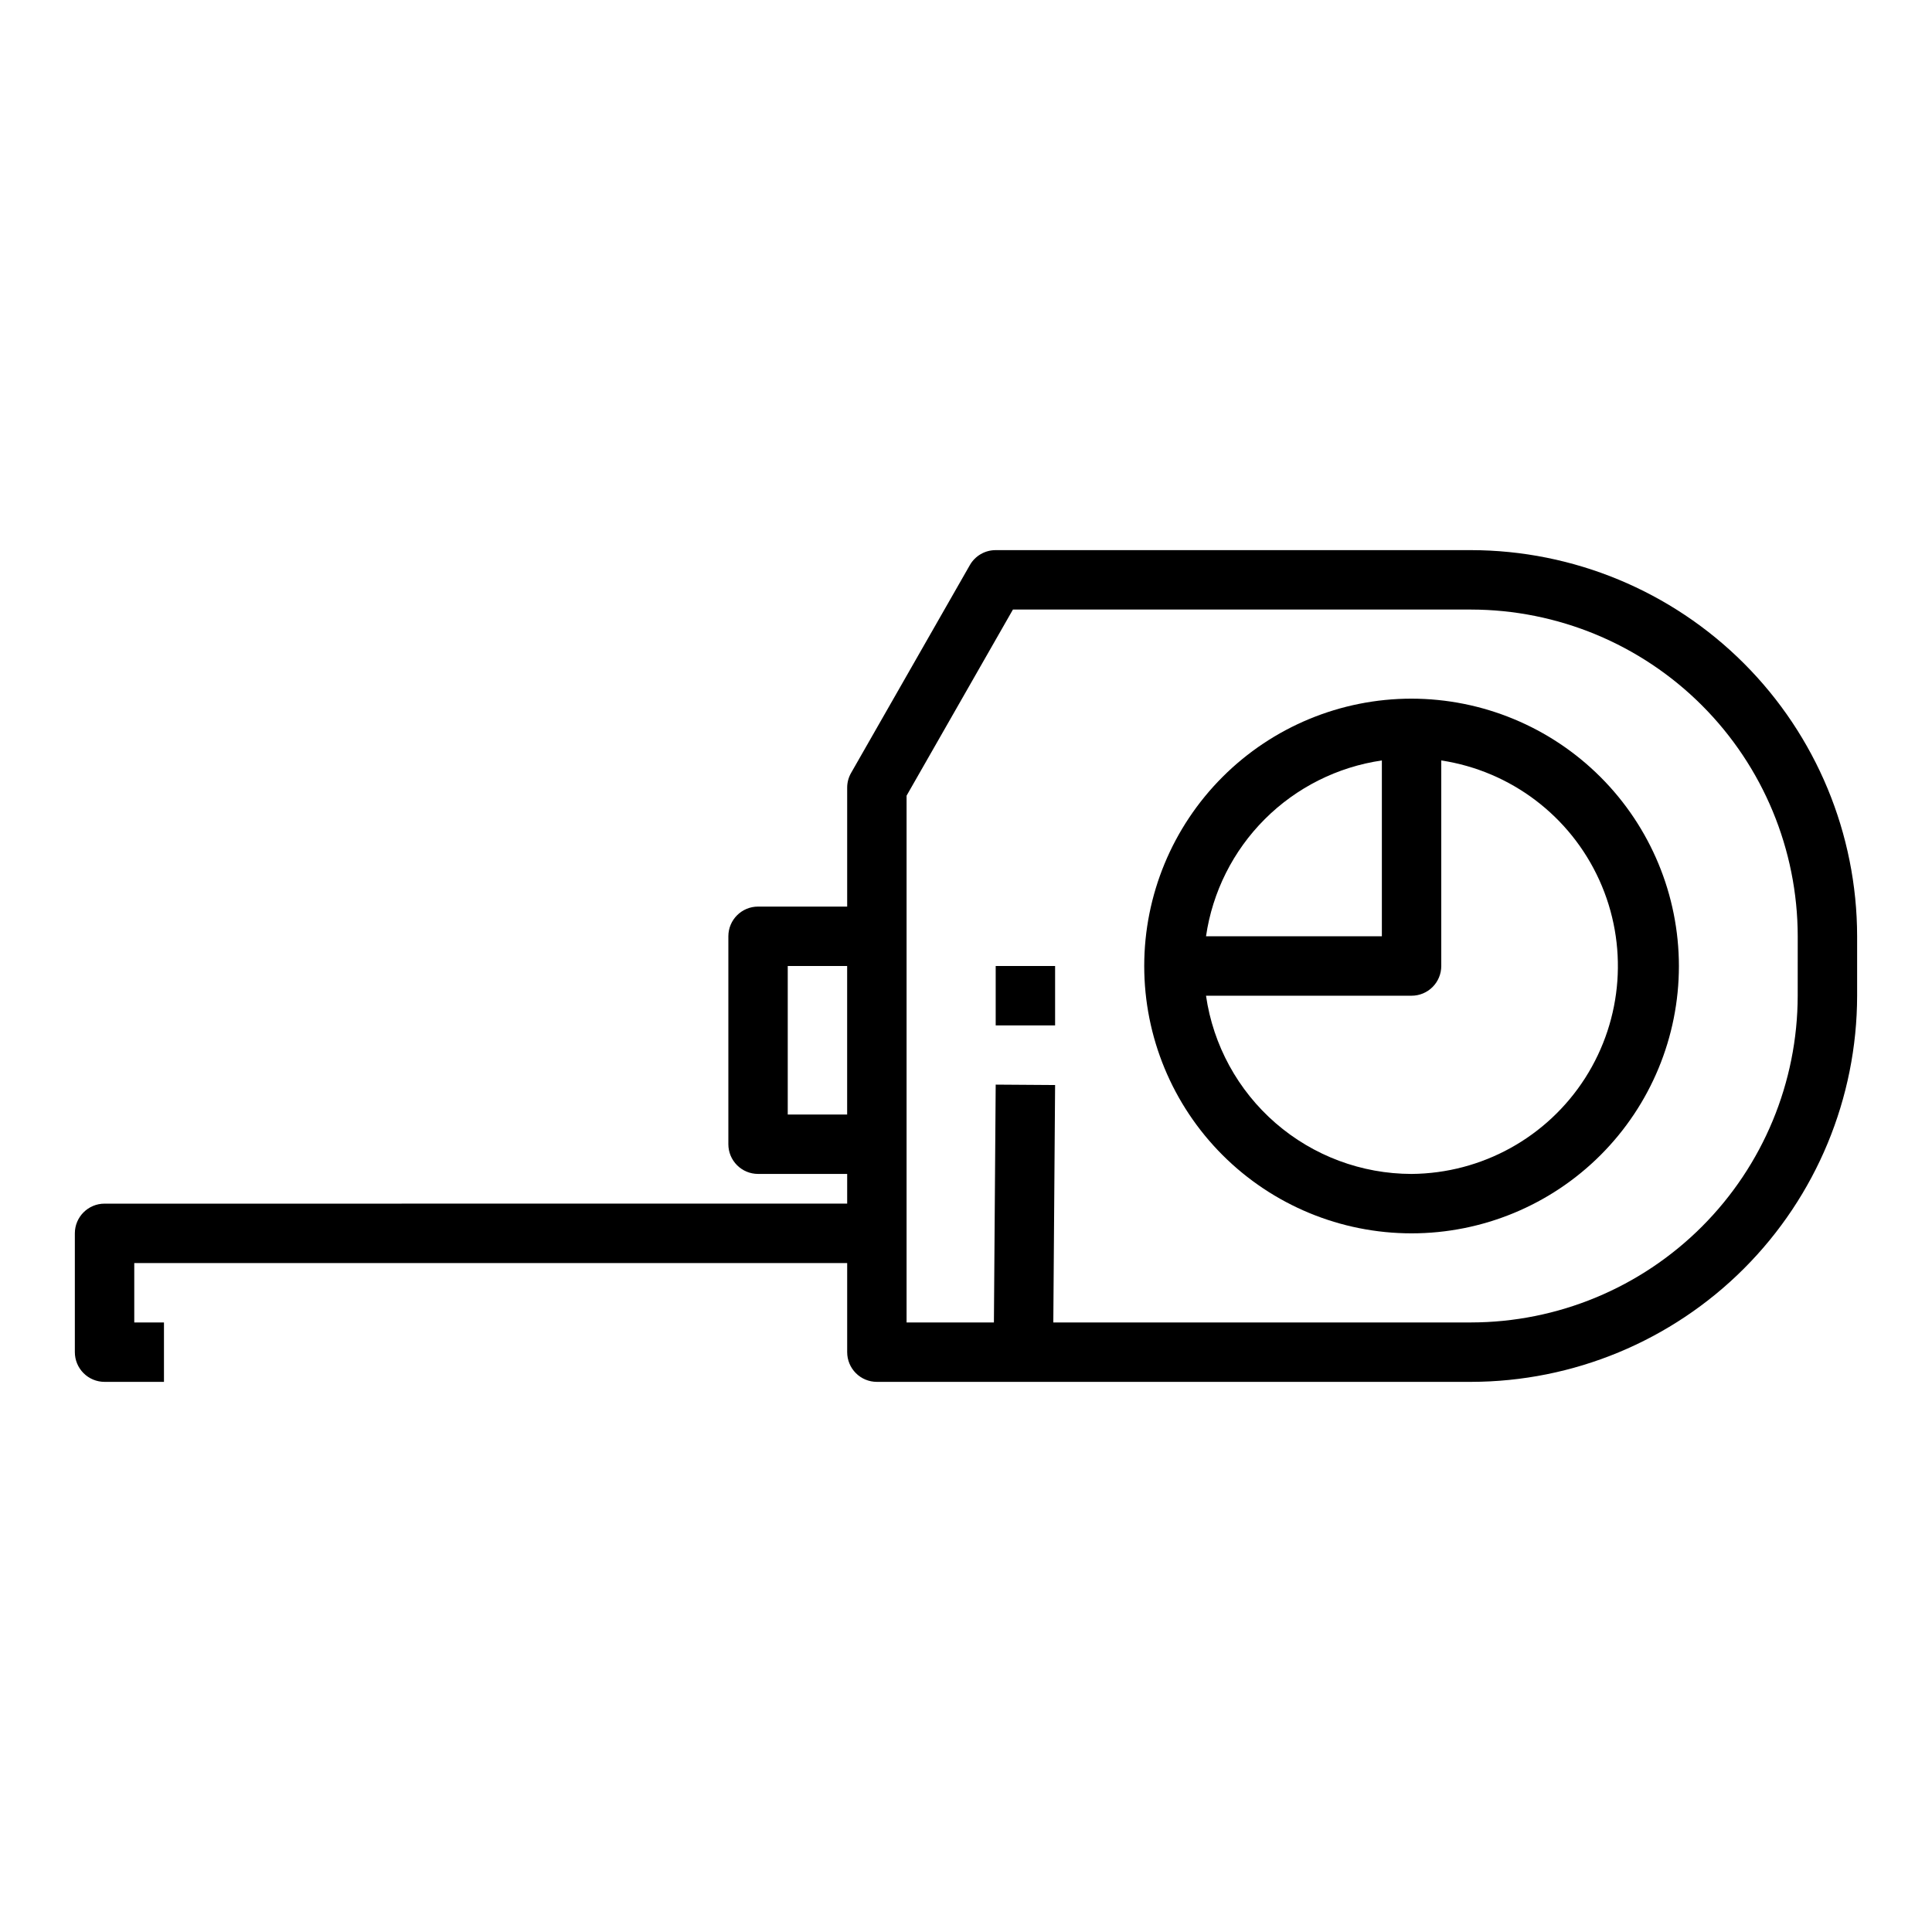 <?xml version="1.0" encoding="UTF-8"?>
<!-- Uploaded to: SVG Repo, www.svgrepo.com, Generator: SVG Repo Mixer Tools -->
<svg fill="#000000" width="800px" height="800px" version="1.1" viewBox="144 144 512 512" xmlns="http://www.w3.org/2000/svg">
 <g>
  <path d="m533.82 289.79h-125.95c-2.82-0.004-5.426 1.496-6.832 3.938l-31.488 55.105c-0.688 1.195-1.047 2.555-1.039 3.934v31.488h-23.617c-4.348 0-7.871 3.523-7.871 7.871v55.105c0 2.09 0.828 4.09 2.305 5.566s3.477 2.305 5.566 2.305h23.617v7.871l-196.8 0.004c-4.348 0-7.875 3.523-7.875 7.871v31.488c0 2.086 0.832 4.09 2.309 5.566 1.477 1.477 3.477 2.305 5.566 2.305h15.742v-15.746h-7.871v-15.742h188.93v23.617c0 2.086 0.828 4.09 2.305 5.566 1.477 1.477 3.477 2.305 5.566 2.305h157.44c27.129-0.031 53.141-10.824 72.328-30.008 19.184-19.184 29.977-45.195 30.008-72.328v-15.746c-0.031-27.129-10.824-53.141-30.008-72.328-19.188-19.184-45.199-29.977-72.328-30.008zm-181.06 149.57v-39.359h15.742v39.359zm267.65-31.488c-0.027 22.957-9.156 44.965-25.391 61.199-16.234 16.234-38.242 25.367-61.199 25.391h-110.68l0.473-62.918-15.742-0.109-0.473 63.027h-23.145v-139.6l28.184-49.324h121.39c22.957 0.027 44.965 9.156 61.199 25.391 16.234 16.234 25.363 38.242 25.391 61.199z"/>
  <path d="m518.08 329.15c-18.789 0-36.809 7.465-50.098 20.754-13.285 13.285-20.75 31.305-20.75 50.098 0 18.789 7.465 36.809 20.75 50.098 13.289 13.285 31.309 20.75 50.098 20.75s36.812-7.465 50.098-20.75c13.285-13.289 20.75-31.309 20.75-50.098-0.02-18.785-7.492-36.793-20.773-50.074-13.281-13.285-31.289-20.754-50.074-20.777zm-7.871 16.375v46.602h-46.602c1.707-11.75 7.168-22.637 15.566-31.035 8.398-8.398 19.281-13.855 31.035-15.566zm7.871 109.58c-13.238-0.016-26.031-4.797-36.035-13.469-10-8.672-16.547-20.66-18.438-33.762h54.473c2.09 0 4.09-0.828 5.566-2.305 1.477-1.477 2.305-3.481 2.305-5.566v-54.477c18.438 2.809 34.203 14.75 41.898 31.734 7.695 16.988 6.277 36.715-3.766 52.426-10.047 15.711-27.355 25.277-46.004 25.418z"/>
  <path d="m407.87 400h15.742v15.742h-15.742z"/>
 </g>
</svg>